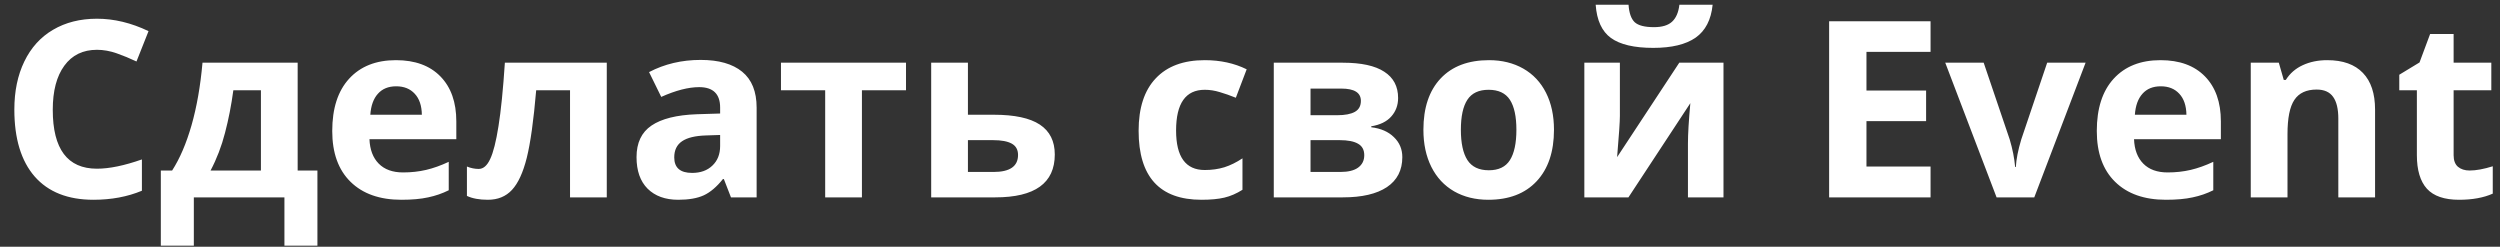 <?xml version="1.0" encoding="UTF-8"?> <svg xmlns="http://www.w3.org/2000/svg" width="152" height="15" viewBox="0 0 152 15" fill="none"><rect x="0" y="0" width="152" height="15" fill="#333333" stroke="none"/> <path d="M5.896 3.028C5.042 3.028 4.38 3.35 3.911 3.995C3.442 4.634 3.208 5.528 3.208 6.675C3.208 9.063 4.104 10.257 5.896 10.257C6.648 10.257 7.559 10.069 8.628 9.693V11.597C7.749 11.963 6.768 12.146 5.684 12.146C4.126 12.146 2.935 11.675 2.109 10.733C1.284 9.786 0.872 8.428 0.872 6.661C0.872 5.547 1.074 4.573 1.479 3.738C1.885 2.898 2.466 2.256 3.223 1.812C3.984 1.363 4.875 1.138 5.896 1.138C6.936 1.138 7.981 1.39 9.031 1.893L8.298 3.738C7.898 3.548 7.495 3.382 7.09 3.24C6.685 3.099 6.287 3.028 5.896 3.028ZM15.864 10.367V5.489H14.187C14.065 6.397 13.896 7.259 13.682 8.074C13.472 8.89 13.179 9.654 12.803 10.367H15.864ZM19.299 14.937H17.293V12H11.785V14.937H9.778V10.367H10.466C10.935 9.639 11.328 8.721 11.646 7.613C11.963 6.504 12.185 5.237 12.312 3.812H18.098V10.367H19.299V14.937ZM24.089 5.247C23.616 5.247 23.245 5.398 22.976 5.701C22.707 5.999 22.554 6.424 22.515 6.976H25.649C25.64 6.424 25.496 5.999 25.217 5.701C24.939 5.398 24.563 5.247 24.089 5.247ZM24.404 12.146C23.086 12.146 22.056 11.783 21.314 11.055C20.571 10.328 20.2 9.297 20.2 7.964C20.2 6.592 20.542 5.533 21.226 4.786C21.914 4.034 22.864 3.658 24.075 3.658C25.232 3.658 26.133 3.987 26.777 4.646C27.422 5.306 27.744 6.216 27.744 7.378V8.462H22.463C22.488 9.097 22.676 9.593 23.027 9.949C23.379 10.306 23.872 10.484 24.507 10.484C25 10.484 25.466 10.433 25.906 10.33C26.345 10.227 26.804 10.064 27.283 9.839V11.568C26.892 11.763 26.475 11.907 26.03 12C25.586 12.098 25.044 12.146 24.404 12.146ZM36.892 12H34.658V5.489H32.6C32.444 7.32 32.253 8.687 32.029 9.59C31.804 10.489 31.504 11.141 31.128 11.546C30.757 11.946 30.269 12.146 29.663 12.146C29.145 12.146 28.721 12.068 28.389 11.912V10.125C28.628 10.223 28.867 10.271 29.106 10.271C29.385 10.271 29.617 10.071 29.802 9.671C29.993 9.271 30.161 8.604 30.308 7.671C30.459 6.734 30.588 5.447 30.696 3.812H36.892V12ZM44.443 12L44.011 10.887H43.953C43.577 11.36 43.188 11.69 42.788 11.876C42.393 12.056 41.875 12.146 41.235 12.146C40.449 12.146 39.829 11.922 39.375 11.473C38.926 11.023 38.701 10.384 38.701 9.554C38.701 8.685 39.004 8.045 39.609 7.635C40.22 7.22 41.138 6.99 42.363 6.946L43.784 6.902V6.543C43.784 5.713 43.359 5.298 42.51 5.298C41.855 5.298 41.086 5.496 40.203 5.892L39.463 4.383C40.405 3.89 41.45 3.643 42.598 3.643C43.696 3.643 44.539 3.882 45.124 4.361C45.71 4.839 46.003 5.567 46.003 6.543V12H44.443ZM43.784 8.206L42.92 8.235C42.27 8.255 41.787 8.372 41.47 8.587C41.152 8.802 40.994 9.129 40.994 9.568C40.994 10.198 41.355 10.513 42.078 10.513C42.595 10.513 43.008 10.364 43.315 10.066C43.628 9.769 43.784 9.373 43.784 8.88V8.206ZM55.085 3.812V5.489H52.405V12H50.171V5.489H47.483V3.812H55.085ZM58.85 6.976H60.425C61.685 6.976 62.617 7.176 63.223 7.576C63.828 7.977 64.131 8.582 64.131 9.393C64.131 11.131 62.925 12 60.513 12H56.616V3.812H58.85V6.976ZM61.897 9.422C61.897 9.104 61.77 8.875 61.516 8.733C61.262 8.592 60.884 8.521 60.381 8.521H58.85V10.455H60.41C61.401 10.455 61.897 10.11 61.897 9.422ZM73.052 12.146C70.503 12.146 69.228 10.748 69.228 7.95C69.228 6.558 69.575 5.496 70.269 4.764C70.962 4.026 71.956 3.658 73.249 3.658C74.197 3.658 75.046 3.843 75.798 4.214L75.139 5.943C74.788 5.801 74.46 5.687 74.158 5.599C73.855 5.506 73.552 5.459 73.249 5.459C72.087 5.459 71.506 6.285 71.506 7.935C71.506 9.537 72.087 10.337 73.249 10.337C73.679 10.337 74.077 10.281 74.443 10.169C74.81 10.052 75.176 9.871 75.542 9.627V11.539C75.181 11.768 74.814 11.927 74.443 12.015C74.077 12.102 73.613 12.146 73.052 12.146ZM85.005 5.958C85.005 6.397 84.866 6.773 84.587 7.085C84.314 7.393 83.909 7.591 83.372 7.679V7.737C83.953 7.806 84.412 8.006 84.749 8.338C85.09 8.665 85.261 9.07 85.261 9.554C85.261 10.35 84.949 10.957 84.324 11.377C83.699 11.793 82.805 12 81.643 12H77.446V3.812H81.643C82.766 3.812 83.606 3.995 84.163 4.361C84.724 4.722 85.005 5.254 85.005 5.958ZM82.947 9.437C82.947 9.114 82.822 8.882 82.573 8.741C82.324 8.594 81.951 8.521 81.453 8.521H79.68V10.455H81.497C81.97 10.455 82.329 10.367 82.573 10.191C82.822 10.01 82.947 9.759 82.947 9.437ZM82.742 6.133C82.742 5.635 82.346 5.386 81.555 5.386H79.68V7.005H81.299C81.772 7.005 82.131 6.937 82.376 6.8C82.62 6.663 82.742 6.441 82.742 6.133ZM88.821 7.891C88.821 8.702 88.953 9.314 89.216 9.729C89.485 10.145 89.919 10.352 90.52 10.352C91.116 10.352 91.543 10.147 91.802 9.737C92.065 9.322 92.197 8.707 92.197 7.891C92.197 7.081 92.065 6.473 91.802 6.067C91.538 5.662 91.106 5.459 90.505 5.459C89.91 5.459 89.48 5.662 89.216 6.067C88.953 6.468 88.821 7.076 88.821 7.891ZM94.482 7.891C94.482 9.224 94.131 10.267 93.428 11.019C92.725 11.771 91.746 12.146 90.491 12.146C89.705 12.146 89.011 11.976 88.411 11.634C87.81 11.287 87.349 10.791 87.026 10.147C86.704 9.502 86.543 8.75 86.543 7.891C86.543 6.553 86.892 5.513 87.59 4.771C88.289 4.029 89.27 3.658 90.535 3.658C91.321 3.658 92.014 3.829 92.615 4.17C93.215 4.512 93.677 5.003 93.999 5.643C94.321 6.282 94.482 7.032 94.482 7.891ZM98.489 3.812V7.049C98.489 7.391 98.433 8.226 98.32 9.554L102.1 3.812H104.788V12H102.627V8.733C102.627 8.152 102.676 7.332 102.773 6.272L99.009 12H96.328V3.812H98.489ZM104.128 0.289C104.036 1.202 103.691 1.868 103.096 2.288C102.5 2.703 101.641 2.911 100.518 2.911C99.36 2.911 98.503 2.71 97.947 2.31C97.395 1.91 97.085 1.236 97.017 0.289H99.016C99.05 0.792 99.175 1.146 99.39 1.351C99.609 1.551 100 1.651 100.562 1.651C101.055 1.651 101.421 1.541 101.66 1.321C101.904 1.097 102.053 0.752 102.107 0.289H104.128ZM117.378 12H111.211V1.292H117.378V3.152H113.481V5.503H117.107V7.364H113.481V10.125H117.378V12ZM121.392 12L118.271 3.812H120.608L122.19 8.477C122.366 9.068 122.476 9.627 122.52 10.154H122.563C122.588 9.686 122.698 9.126 122.893 8.477L124.468 3.812H126.804L123.684 12H121.392ZM131.375 5.247C130.901 5.247 130.53 5.398 130.261 5.701C129.993 5.999 129.839 6.424 129.8 6.976H132.935C132.925 6.424 132.781 5.999 132.502 5.701C132.224 5.398 131.848 5.247 131.375 5.247ZM131.689 12.146C130.371 12.146 129.341 11.783 128.599 11.055C127.856 10.328 127.485 9.297 127.485 7.964C127.485 6.592 127.827 5.533 128.511 4.786C129.199 4.034 130.149 3.658 131.36 3.658C132.517 3.658 133.418 3.987 134.062 4.646C134.707 5.306 135.029 6.216 135.029 7.378V8.462H129.749C129.773 9.097 129.961 9.593 130.312 9.949C130.664 10.306 131.157 10.484 131.792 10.484C132.285 10.484 132.751 10.433 133.191 10.33C133.63 10.227 134.089 10.064 134.568 9.839V11.568C134.177 11.763 133.76 11.907 133.315 12C132.871 12.098 132.329 12.146 131.689 12.146ZM144.404 12H142.17V7.217C142.17 6.626 142.065 6.185 141.855 5.892C141.646 5.594 141.311 5.445 140.852 5.445C140.227 5.445 139.775 5.655 139.497 6.075C139.219 6.49 139.08 7.181 139.08 8.147V12H136.846V3.812H138.552L138.853 4.859H138.977C139.226 4.463 139.568 4.166 140.002 3.965C140.442 3.76 140.94 3.658 141.497 3.658C142.449 3.658 143.171 3.917 143.665 4.434C144.158 4.947 144.404 5.689 144.404 6.661V12ZM150.154 10.367C150.544 10.367 151.013 10.281 151.56 10.11V11.773C151.003 12.022 150.32 12.146 149.509 12.146C148.616 12.146 147.964 11.922 147.554 11.473C147.148 11.019 146.946 10.34 146.946 9.437V5.489H145.876V4.544L147.107 3.797L147.751 2.068H149.18V3.812H151.472V5.489H149.18V9.437C149.18 9.754 149.268 9.988 149.443 10.14C149.624 10.291 149.861 10.367 150.154 10.367Z" fill="white"></path> </svg> 